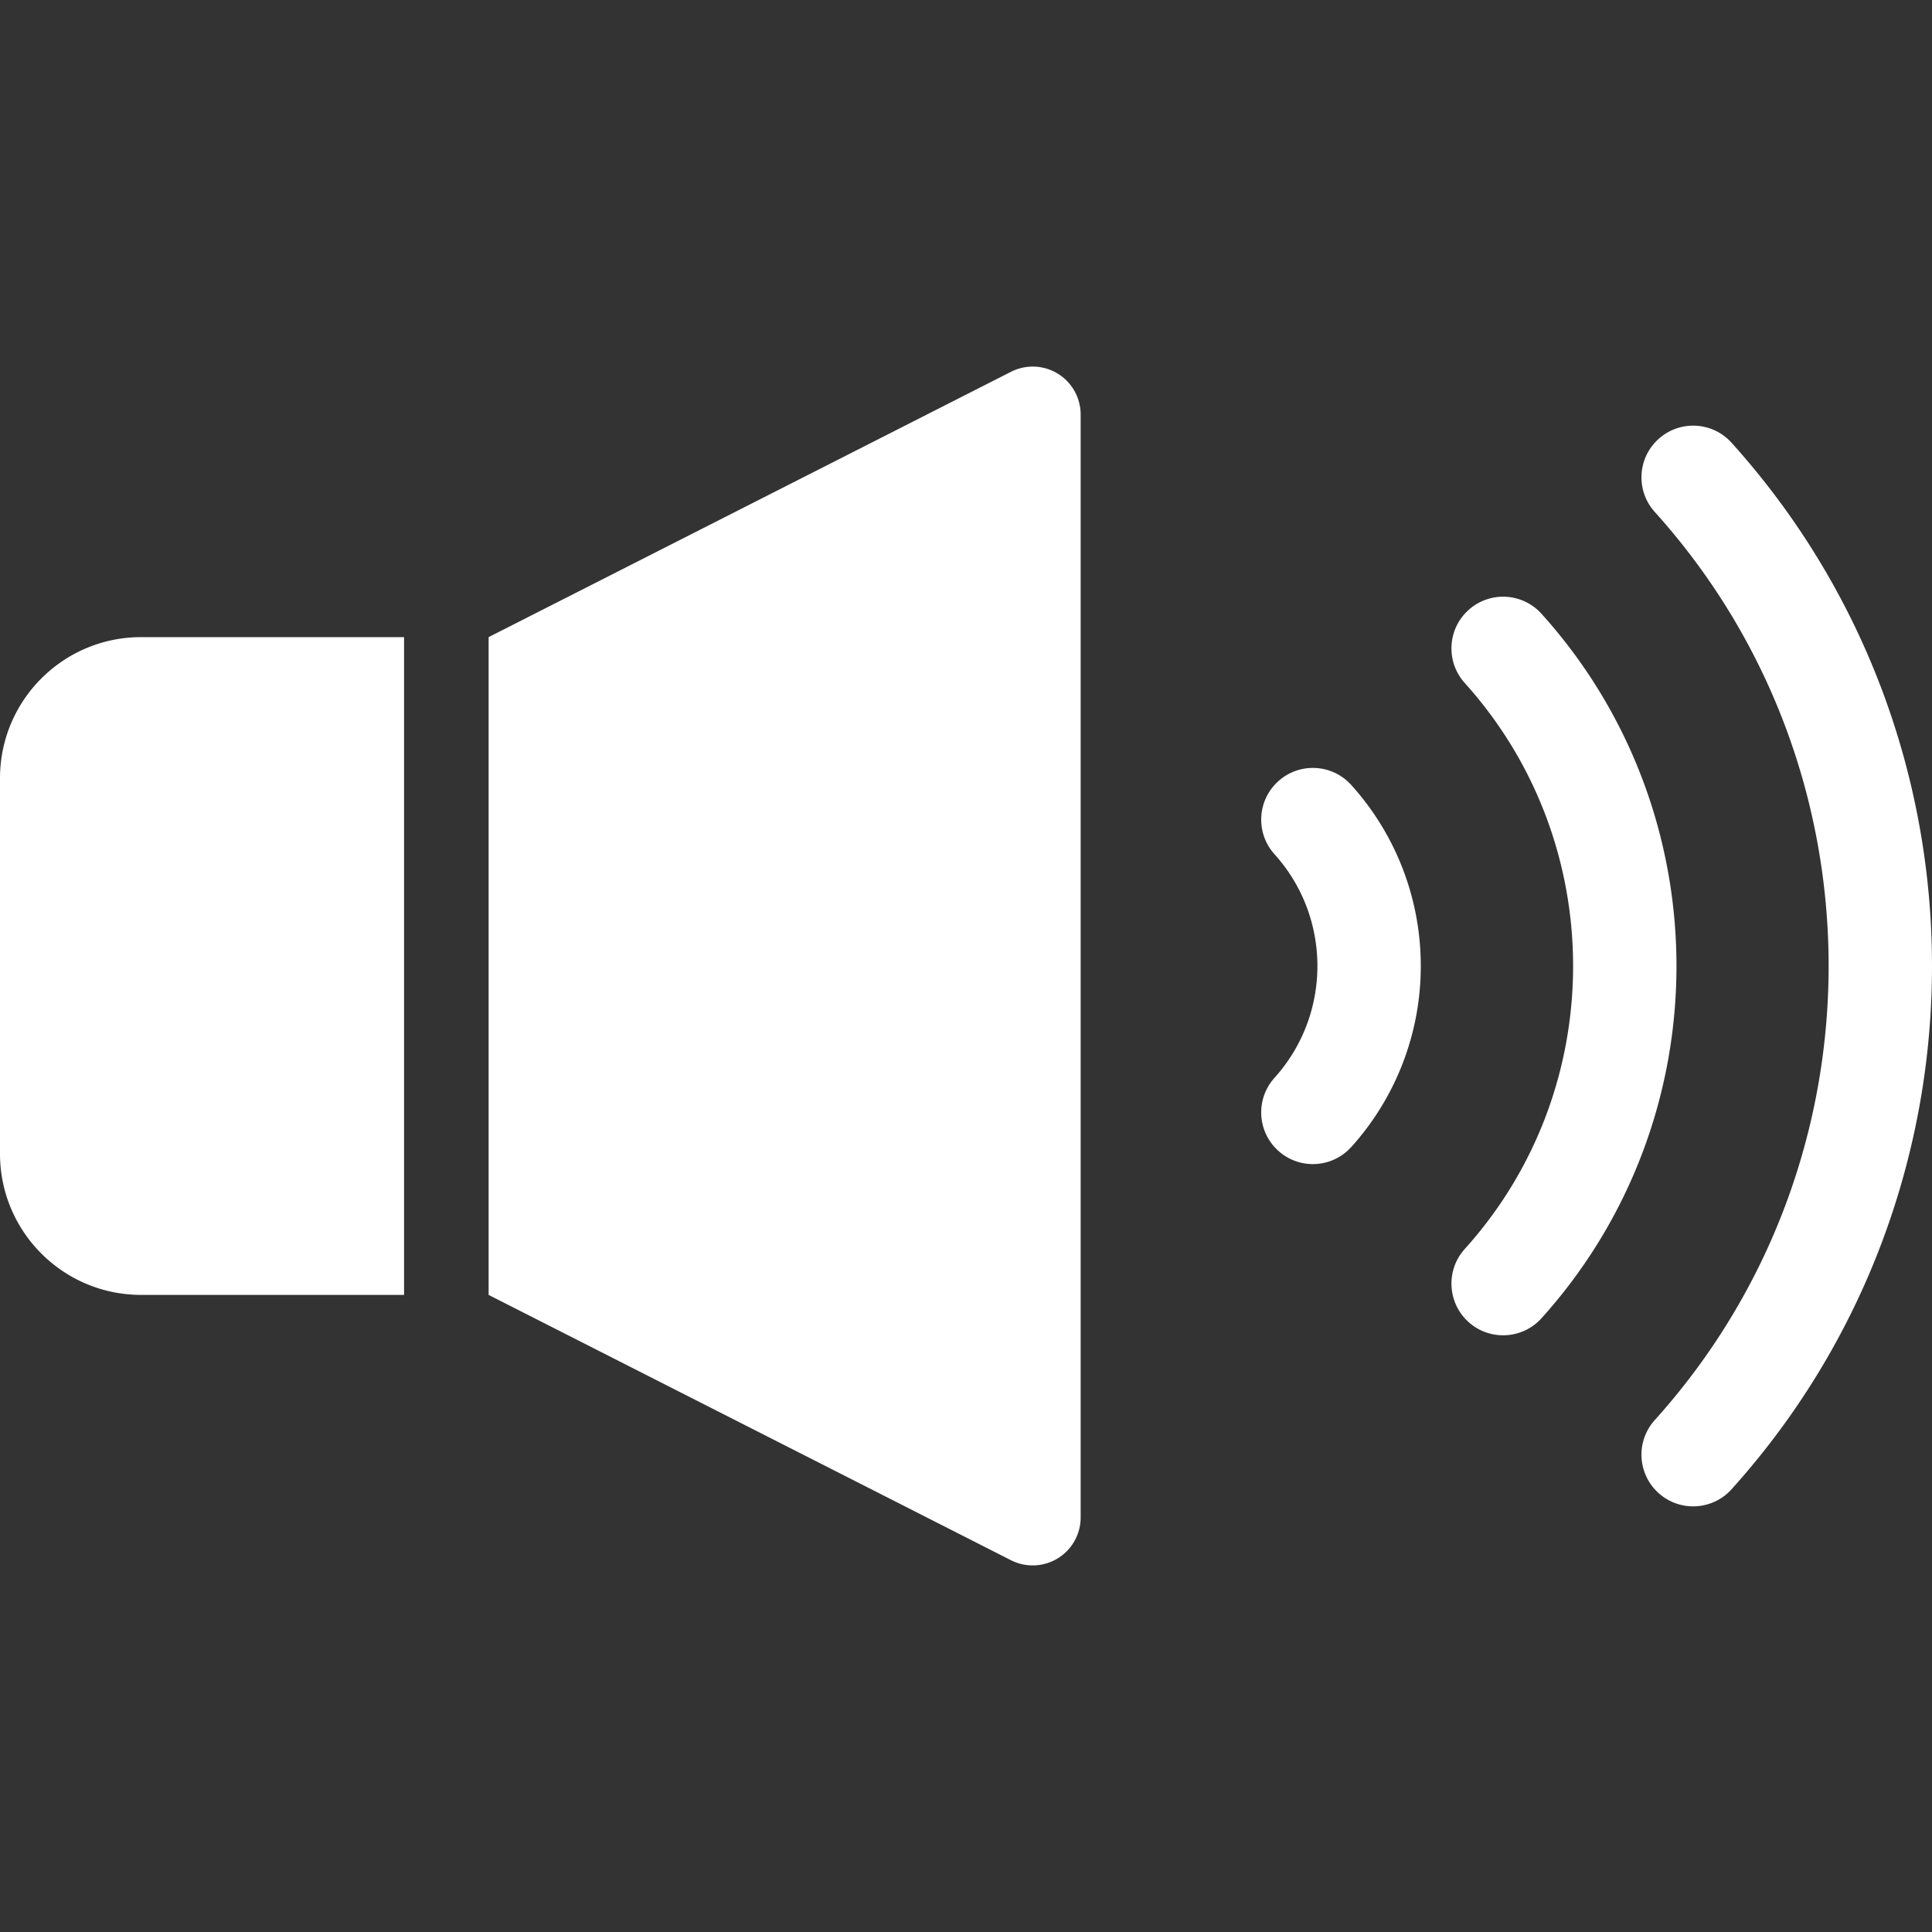 <svg version="1.1" id="_x32_" xmlns="http://www.w3.org/2000/svg" x="0" y="0" viewBox="0 0 512 512" style="width:256px;height:256px" xml:space="preserve" opacity="1"><rect x="0" y="0" width="512" height="512" fill="#333333" stroke="none"/><style>.st0{fill:#fff}</style><path class="st0" d="M0 206.254v99.491c0 20.663 16.752 37.418 37.414 37.418h69.667V168.844H37.414C16.752 168.844 0 185.591 0 206.254zM280.326 99.026a12.7 12.7 0 00-12.403-.494l-138.431 70.313v174.319l138.431 70.313a12.73 12.73 0 0012.403-.503 12.711 12.711 0 006.059-10.826V109.86a12.71 12.71 0 00-6.059-10.834zm128.196 63.64c-5.066-5.626-13.725-6.073-19.346-1.007-5.618 5.057-6.068 13.715-1.007 19.341 19.15 21.252 28.713 48.074 28.718 75-.005 26.936-9.567 53.756-28.713 74.998-5.066 5.618-4.615 14.285 1.002 19.351 5.617 5.056 14.28 4.61 19.341-1.007 23.842-26.451 35.775-59.944 35.765-93.342.009-33.39-11.924-66.893-35.76-93.334z" fill="#fff"/><path class="st0" d="M458.88 117.33c-5.061-5.617-13.72-6.064-19.342-.998-5.622 5.056-6.073 13.715-1.007 19.341 30.722 34.092 46.068 77.156 46.077 120.326-.01 43.168-15.355 86.232-46.077 120.334-5.066 5.618-4.614 14.276 1.007 19.342 5.622 5.066 14.28 4.62 19.346-1.008C494.289 355.367 512.01 305.631 512 256c.01-49.632-17.711-99.369-53.12-138.67zm-120.116 89.702c-5.622 5.057-6.073 13.725-1.007 19.342 7.594 8.43 11.362 18.98 11.371 29.626-.009 10.644-3.777 21.194-11.371 29.634-5.066 5.618-4.614 14.276 1.007 19.341 5.622 5.066 14.28 4.609 19.341-1.007A71.513 71.513 0 00376.52 256a71.491 71.491 0 00-18.415-47.96c-5.061-5.626-13.723-6.073-19.341-1.008z" fill="#fff"/></svg>